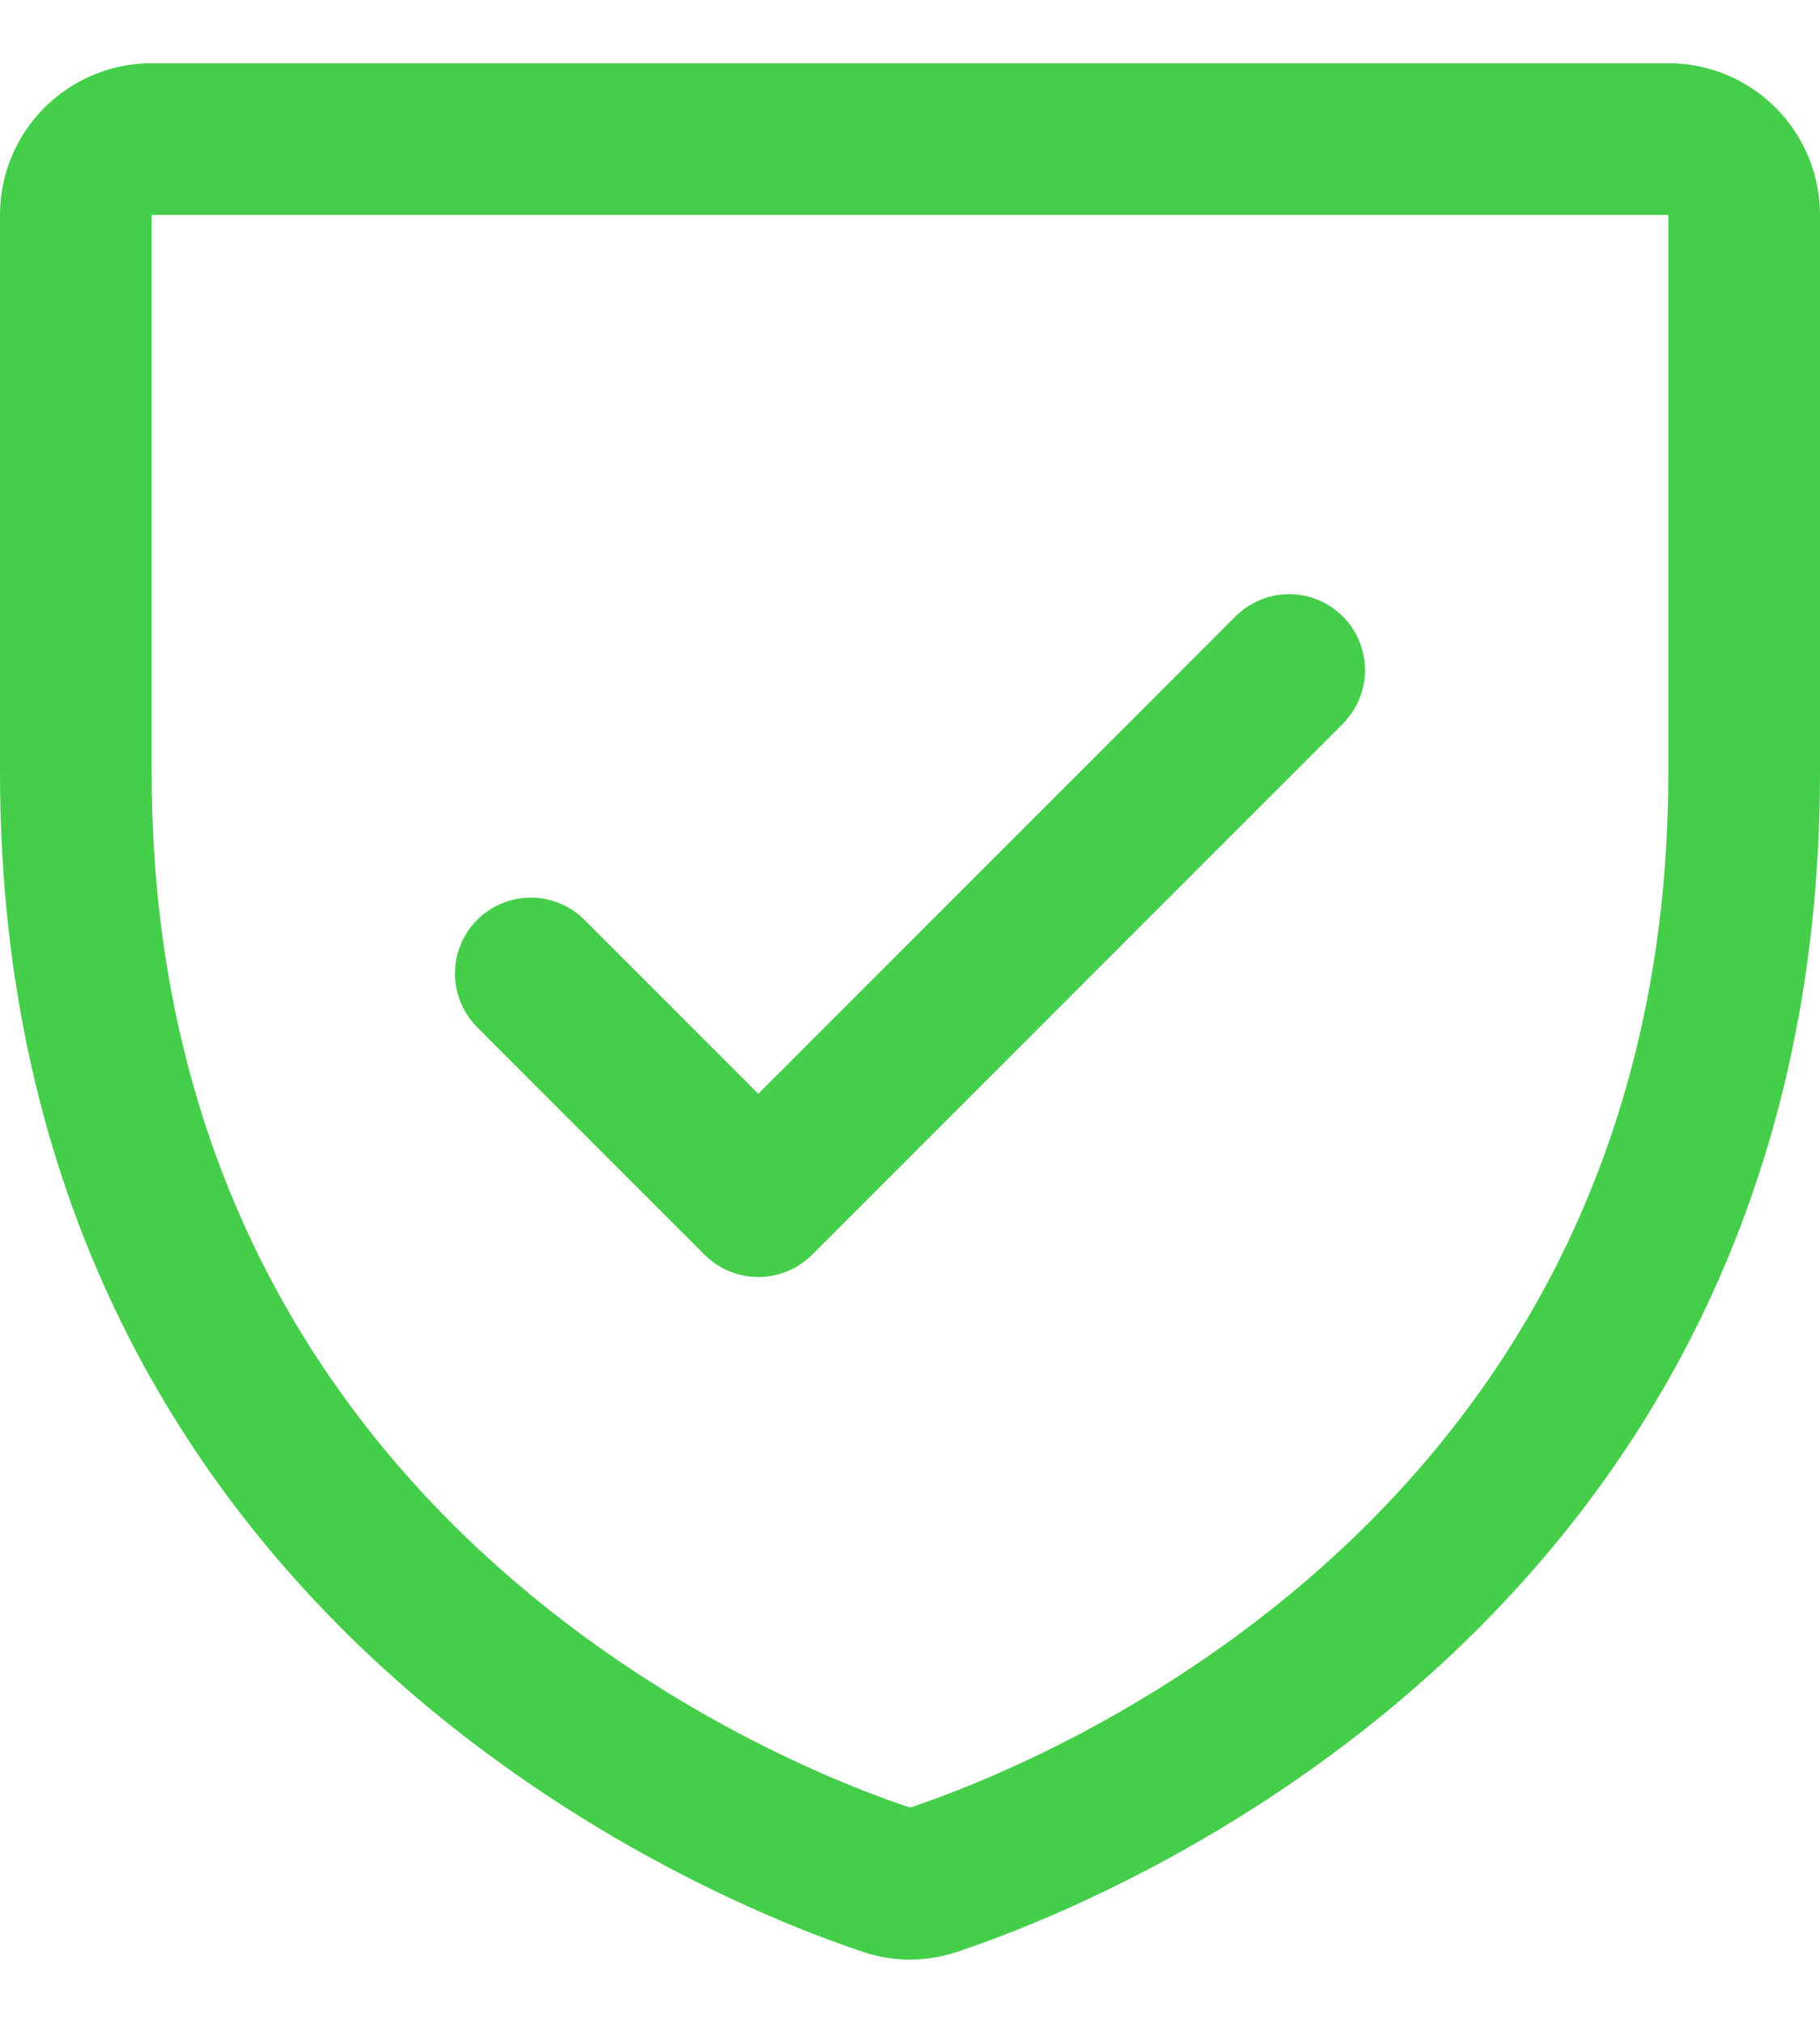 <svg width="18" height="20" viewBox="0 0 18 20" fill="none" xmlns="http://www.w3.org/2000/svg">
<path d="M16.5 0.625H1.5C1.102 0.625 0.721 0.783 0.439 1.065C0.158 1.346 0 1.727 0 2.125V7.636C0 16.037 7.108 18.824 8.531 19.297C8.835 19.401 9.165 19.401 9.469 19.297C10.894 18.824 18 16.037 18 7.636V2.125C18 1.727 17.842 1.346 17.561 1.065C17.279 0.783 16.898 0.625 16.5 0.625ZM16.5 7.637C16.5 14.989 10.28 17.445 9 17.872C7.732 17.45 1.5 14.995 1.5 7.637V2.125H16.5V7.637ZM4.719 10.156C4.579 10.015 4.5 9.824 4.5 9.625C4.5 9.426 4.579 9.235 4.719 9.095C4.86 8.954 5.051 8.875 5.25 8.875C5.449 8.875 5.64 8.954 5.781 9.095L7.5 10.814L12.219 6.095C12.289 6.025 12.372 5.97 12.463 5.932C12.554 5.894 12.652 5.875 12.75 5.875C12.848 5.875 12.946 5.894 13.037 5.932C13.128 5.97 13.211 6.025 13.281 6.095C13.35 6.164 13.406 6.247 13.443 6.338C13.481 6.429 13.5 6.527 13.5 6.625C13.5 6.724 13.481 6.821 13.443 6.912C13.406 7.003 13.35 7.086 13.281 7.156L8.031 12.406C7.961 12.476 7.878 12.531 7.787 12.569C7.696 12.606 7.599 12.626 7.5 12.626C7.401 12.626 7.304 12.606 7.213 12.569C7.122 12.531 7.039 12.476 6.969 12.406L4.719 10.156Z" fill="#44CE49"/>
</svg>
